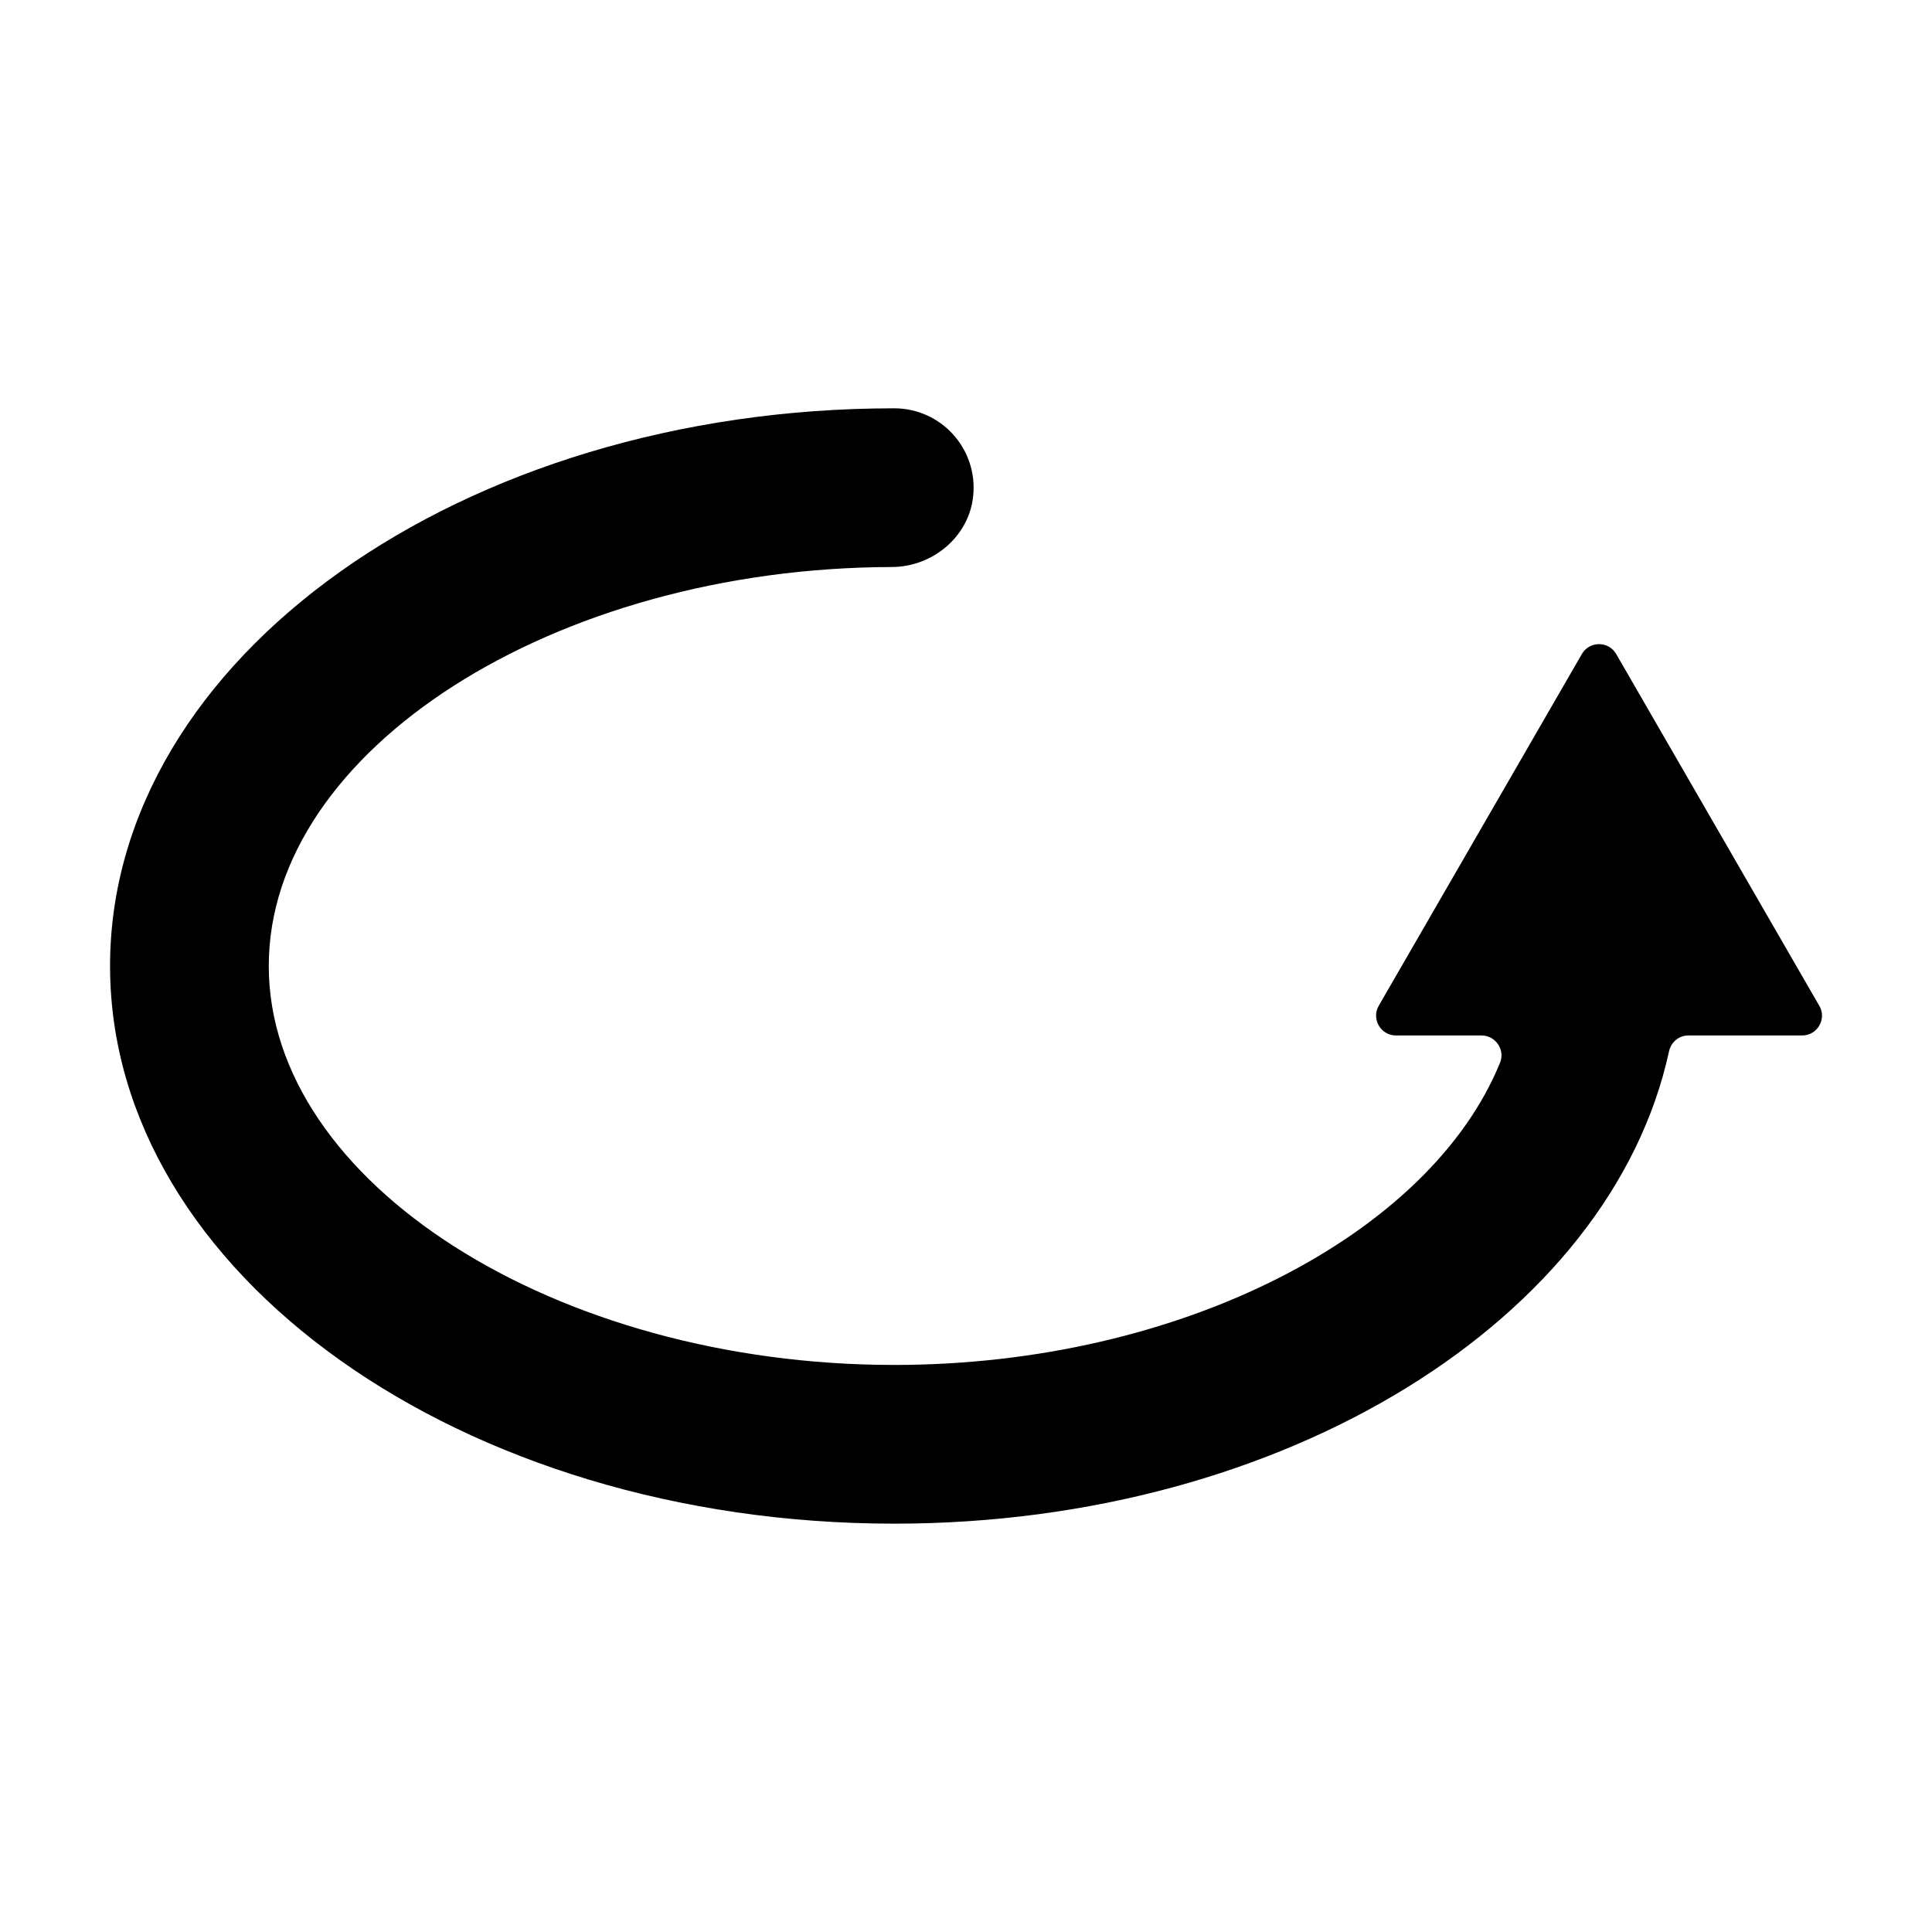 <?xml version="1.0" encoding="UTF-8"?>
<!-- Uploaded to: ICON Repo, www.svgrepo.com, Generator: ICON Repo Mixer Tools -->
<svg fill="#000000" width="800px" height="800px" version="1.1" viewBox="144 144 512 512" xmlns="http://www.w3.org/2000/svg">
 <path d="m626.12 410.52-53.809-93.191c-2.023-3.504-7.082-3.504-9.105 0l-53.816 93.191c-2.023 3.504 0.504 7.887 4.555 7.887h22.664c3.719 0 6.32 3.773 4.918 7.219-18.496 45.406-84.512 80.098-160.55 80.098-89.848 0-165.75-48.418-165.75-105.73 0-57.172 75.543-105.5 165.11-105.73 10.836-0.027 20.469-8.047 21.566-18.824 1.281-12.605-8.578-23.234-20.918-23.234-114.6-0.004-207.82 66.297-207.82 147.79s93.227 147.79 207.82 147.79c103.77 0 189.96-54.383 205.32-125.17 0.531-2.441 2.617-4.207 5.113-4.207h30.164c4.051 0 6.582-4.383 4.555-7.887z"/>
</svg>